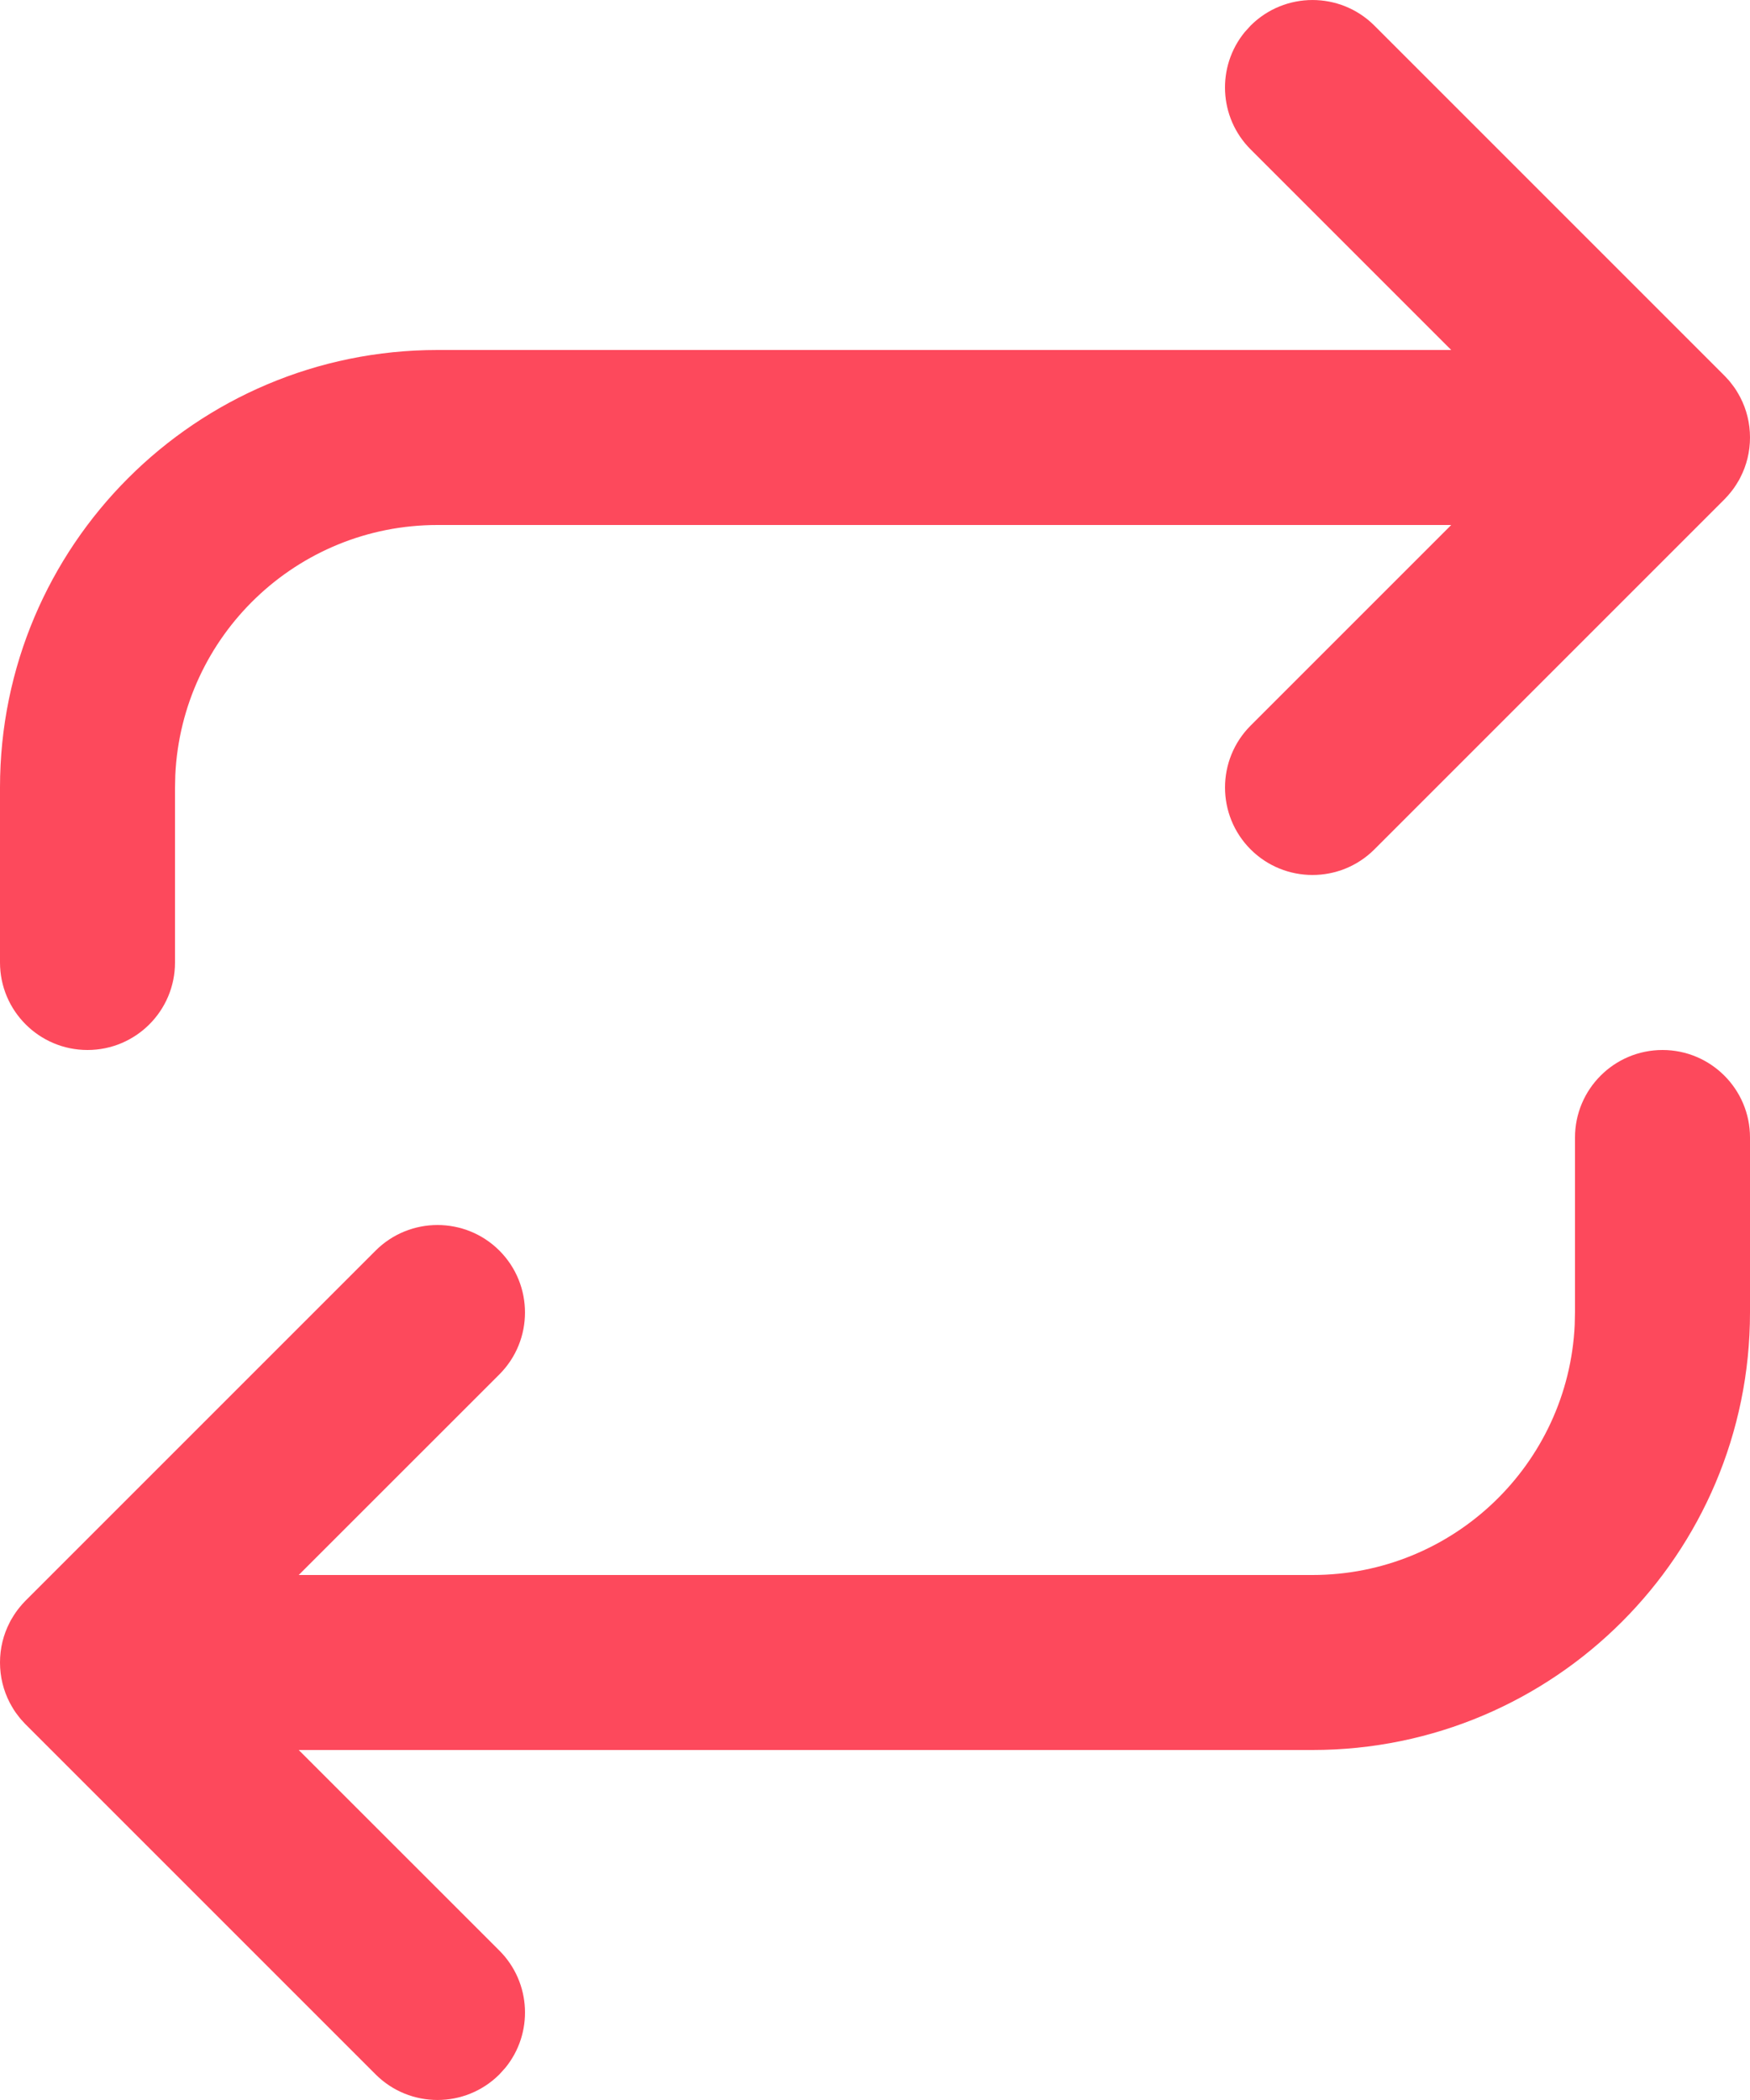<?xml version="1.0" encoding="UTF-8"?>
<svg width="30px" height="36px" viewBox="0 0 30 36" version="1.1" xmlns="http://www.w3.org/2000/svg" xmlns:xlink="http://www.w3.org/1999/xlink">
    <title>Combined Shape</title>
    <g id="Murex" stroke="none" stroke-width="1" fill="none" fill-rule="evenodd">
        <g id="Murex-Landing-Page-01" transform="translate(-255, -1197)" fill="#FD495C" fill-rule="nonzero">
            <path d="M283.5,1215 C284.328,1215 285,1215.672 285,1216.5 L285,1216.5 L285,1219.5 C285,1223.642 281.642,1227 277.5,1227 L277.5,1227 L260.121,1227 L263.561,1230.439 C264.11,1230.989 264.144,1231.858 263.664,1232.447 L263.561,1232.561 C262.975,1233.146 262.025,1233.146 261.439,1232.561 L261.439,1232.561 L255.439,1226.561 C255.433,1226.554 255.426,1226.547 255.419,1226.54 C255.398,1226.518 255.377,1226.495 255.357,1226.472 C255.346,1226.458 255.335,1226.445 255.324,1226.431 C255.306,1226.408 255.288,1226.385 255.271,1226.361 C255.259,1226.343 255.247,1226.326 255.236,1226.309 C255.224,1226.29 255.212,1226.27 255.201,1226.25 C255.188,1226.229 255.176,1226.207 255.165,1226.185 C255.059,1225.979 255,1225.747 255,1225.5 C255,1225.253 255.059,1225.021 255.165,1224.816 C255.176,1224.793 255.188,1224.771 255.201,1224.75 C255.212,1224.73 255.224,1224.71 255.237,1224.691 C255.247,1224.674 255.259,1224.657 255.271,1224.64 C255.288,1224.615 255.306,1224.592 255.324,1224.569 C255.359,1224.524 255.398,1224.481 255.439,1224.439 L255.357,1224.528 C255.377,1224.505 255.398,1224.482 255.42,1224.459 L255.439,1224.439 L261.439,1218.439 C262.025,1217.854 262.975,1217.854 263.561,1218.439 C264.146,1219.025 264.146,1219.975 263.561,1220.561 L263.561,1220.561 L260.121,1224 L277.5,1224 C279.914,1224 281.884,1222.099 281.995,1219.712 L282,1219.5 L282,1216.5 C282,1215.672 282.672,1215 283.5,1215 Z M276.439,1197.439 C277.025,1196.854 277.975,1196.854 278.561,1197.439 L278.561,1197.439 L284.561,1203.439 C284.567,1203.446 284.574,1203.453 284.581,1203.46 C284.6,1203.48 284.62,1203.502 284.639,1203.523 C284.652,1203.538 284.664,1203.554 284.676,1203.569 C284.694,1203.592 284.712,1203.615 284.729,1203.639 C284.741,1203.657 284.753,1203.674 284.764,1203.691 C284.776,1203.71 284.788,1203.73 284.799,1203.75 C284.812,1203.771 284.824,1203.793 284.835,1203.815 C284.941,1204.021 285,1204.253 285,1204.5 C285,1204.747 284.941,1204.979 284.835,1205.184 C284.824,1205.207 284.812,1205.229 284.799,1205.25 C284.788,1205.27 284.776,1205.29 284.763,1205.309 C284.753,1205.326 284.741,1205.343 284.729,1205.36 C284.712,1205.385 284.694,1205.408 284.676,1205.431 C284.641,1205.476 284.602,1205.519 284.561,1205.561 L284.643,1205.472 C284.623,1205.495 284.602,1205.518 284.58,1205.541 L284.561,1205.561 L278.561,1211.561 C277.975,1212.146 277.025,1212.146 276.439,1211.561 C275.854,1210.975 275.854,1210.025 276.439,1209.439 L276.439,1209.439 L279.878,1206 L262.5,1206 C260.086,1206 258.116,1207.901 258.005,1210.288 L258,1210.5 L258,1213.5 C258,1214.328 257.328,1215 256.5,1215 C255.672,1215 255,1214.328 255,1213.5 L255,1213.5 L255,1210.5 C255,1206.358 258.358,1203 262.5,1203 L262.5,1203 L279.878,1203 L276.439,1199.561 C275.89,1199.011 275.856,1198.142 276.336,1197.553 Z" id="Combined-Shape"></path>
        </g>
    </g>
</svg>